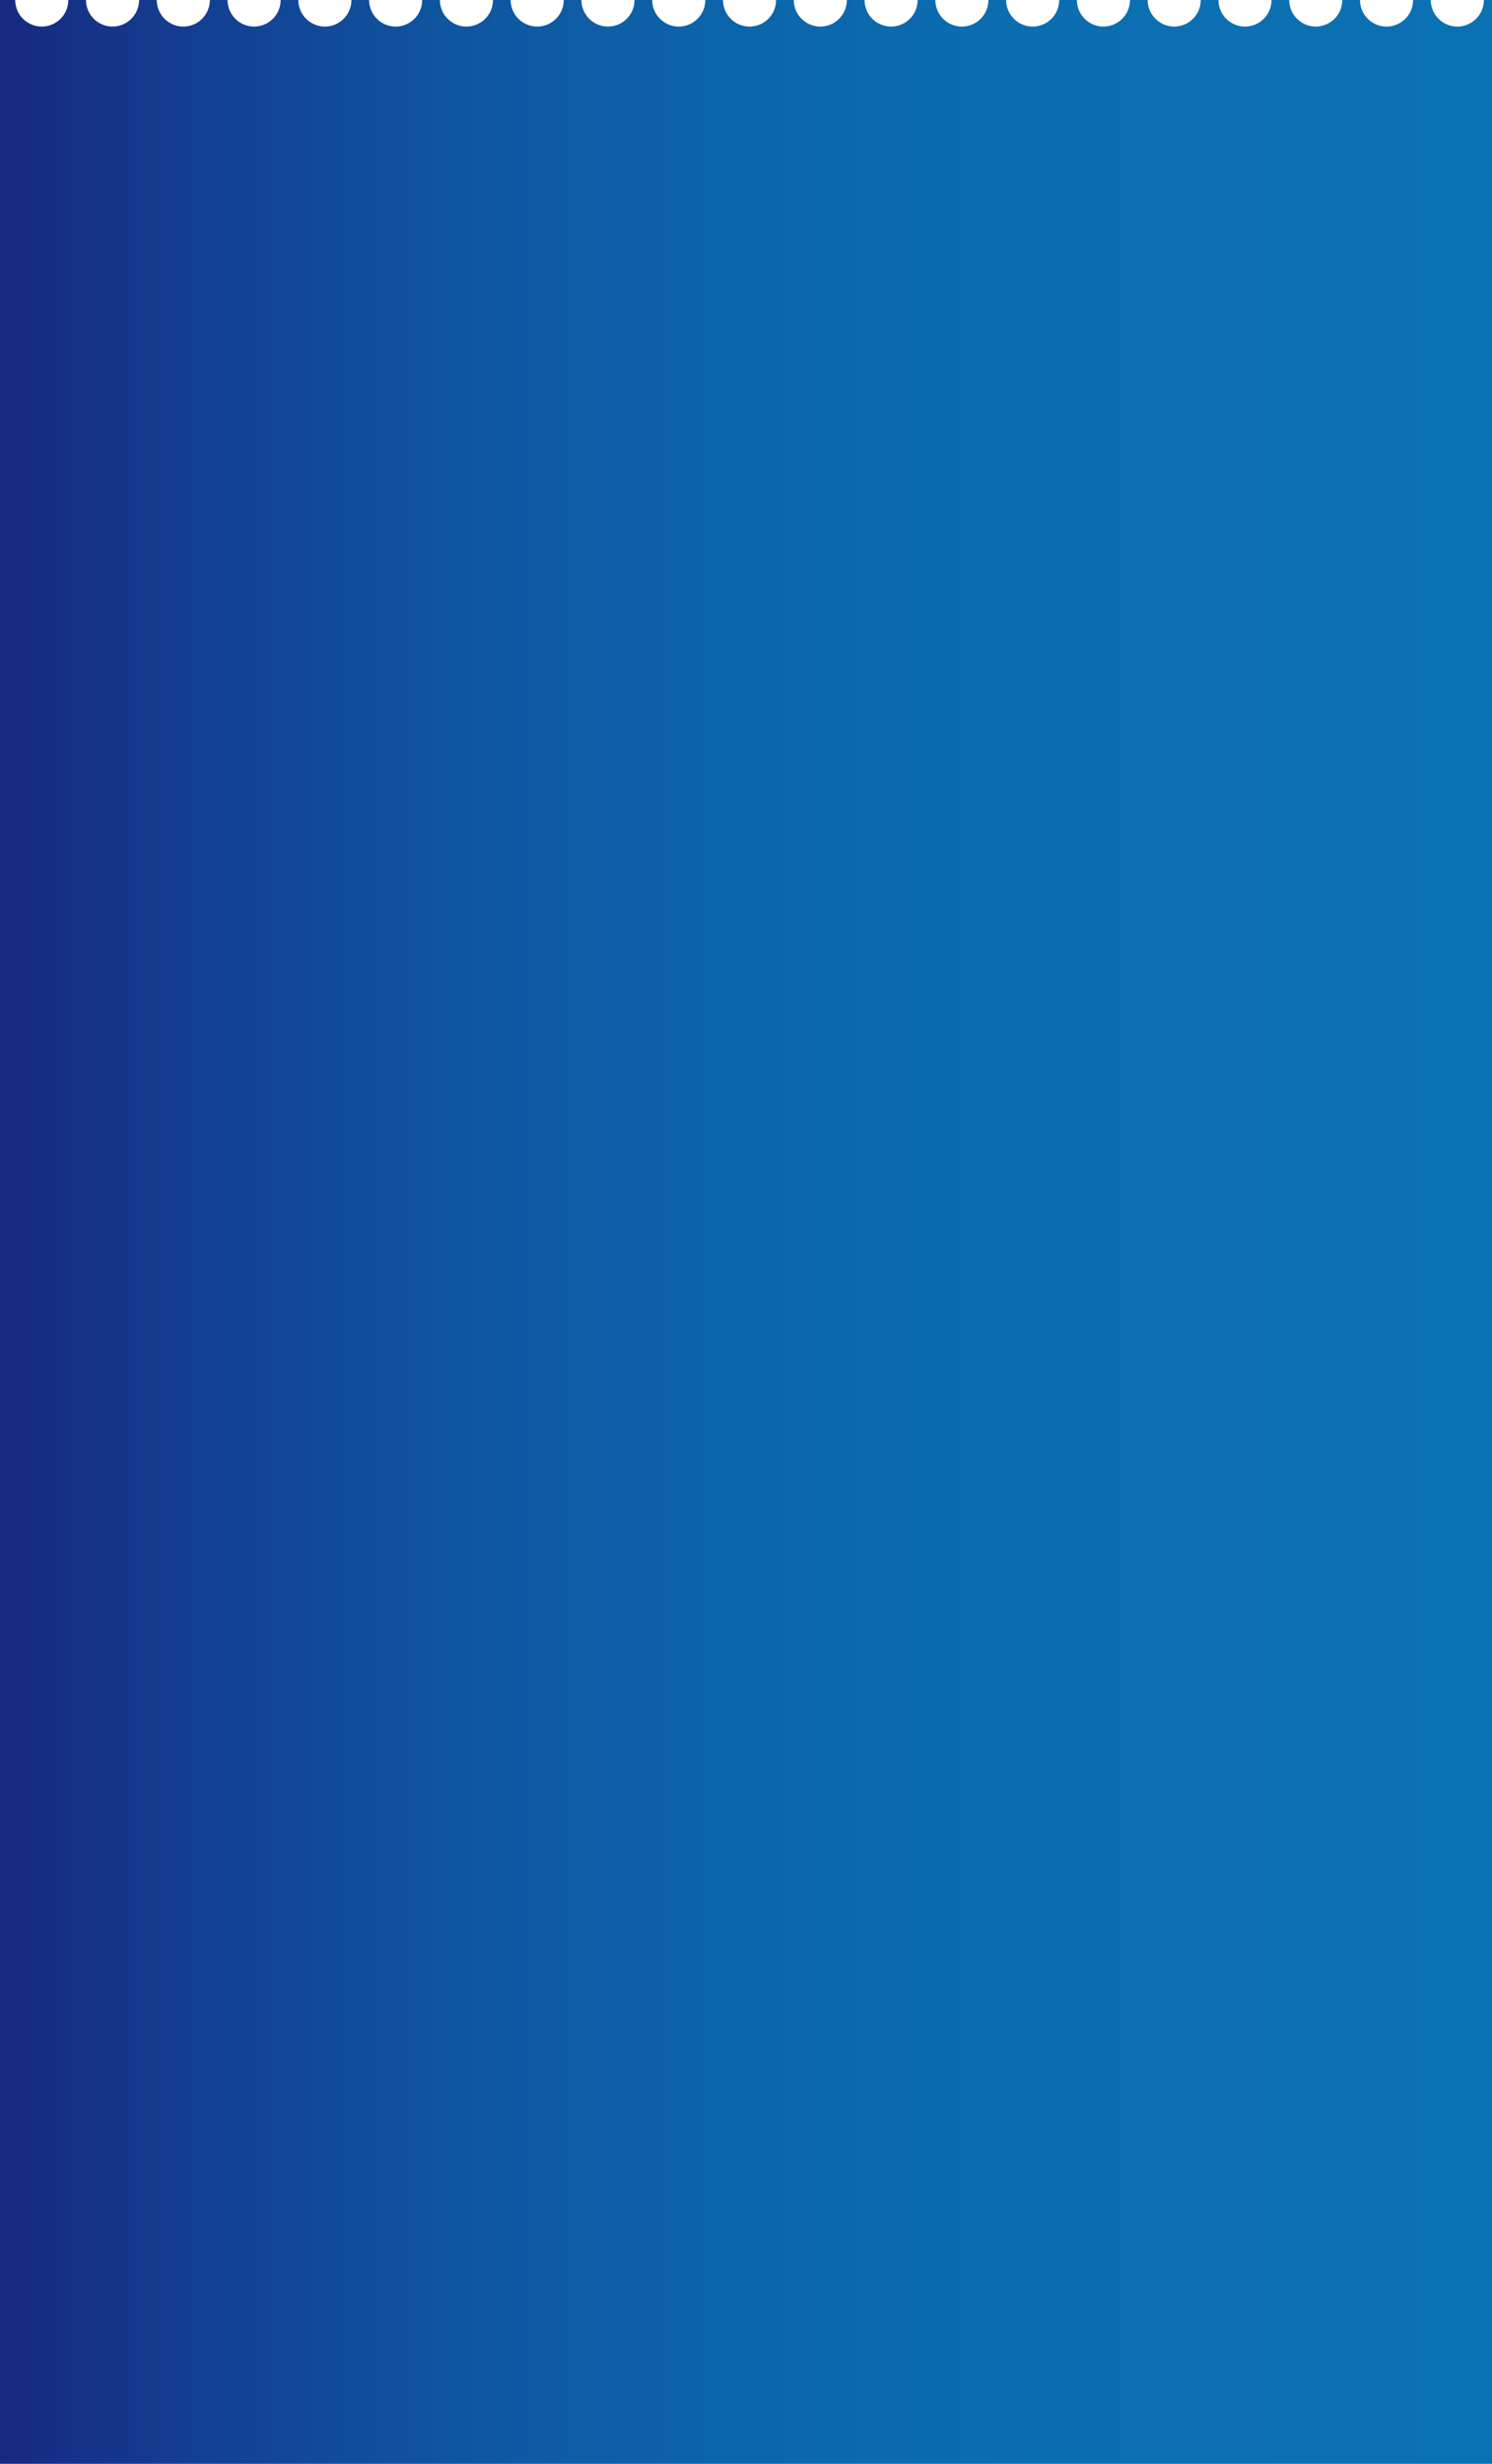<?xml version="1.0" encoding="utf-8"?>
<!-- Generator: Adobe Illustrator 22.0.0, SVG Export Plug-In . SVG Version: 6.00 Build 0)  -->
<!DOCTYPE svg PUBLIC "-//W3C//DTD SVG 1.1//EN" "http://www.w3.org/Graphics/SVG/1.1/DTD/svg11.dtd">
<svg version="1.1" id="Layer_1" xmlns="http://www.w3.org/2000/svg" xmlns:xlink="http://www.w3.org/1999/xlink" x="0px" y="0px"
	 width="421.6px" height="695.9px" viewBox="0 0 421.6 695.9" style="enable-background:new 0 0 421.6 695.9;" xml:space="preserve"
	>
<rect x="0" y="0" width="421.6" height="695.9" fill="#808080" stroke="none"/>
<style type="text/css">
	.st0{fill:url(#SVGID_1_);}
	.st1{fill:none;stroke:#FFFFFF;stroke-width:15;stroke-linecap:round;stroke-linejoin:round;stroke-dasharray:0,20,0,0,0,0;}
</style>
<title>De_stappen</title>
<linearGradient id="SVGID_1_" gradientUnits="userSpaceOnUse" x1="0" y1="755.596" x2="421.56" y2="755.596" gradientTransform="matrix(1 0 0 -1 0 1105.276)">
	<stop  offset="0" style="stop-color:#172982"/>
	<stop  offset="0.13" style="stop-color:#133F91"/>
	<stop  offset="0.3" style="stop-color:#0F55A0"/>
	<stop  offset="0.49" style="stop-color:#0C65AB"/>
	<stop  offset="0.7" style="stop-color:#0B6EB1"/>
	<stop  offset="1" style="stop-color:#0A71B3"/>
</linearGradient>
<rect y="0" class="st0" width="421.6" height="699.4"/>
<line class="st1" x1="-8.2" y1="0" x2="436.3" y2="0"/>
</svg>
